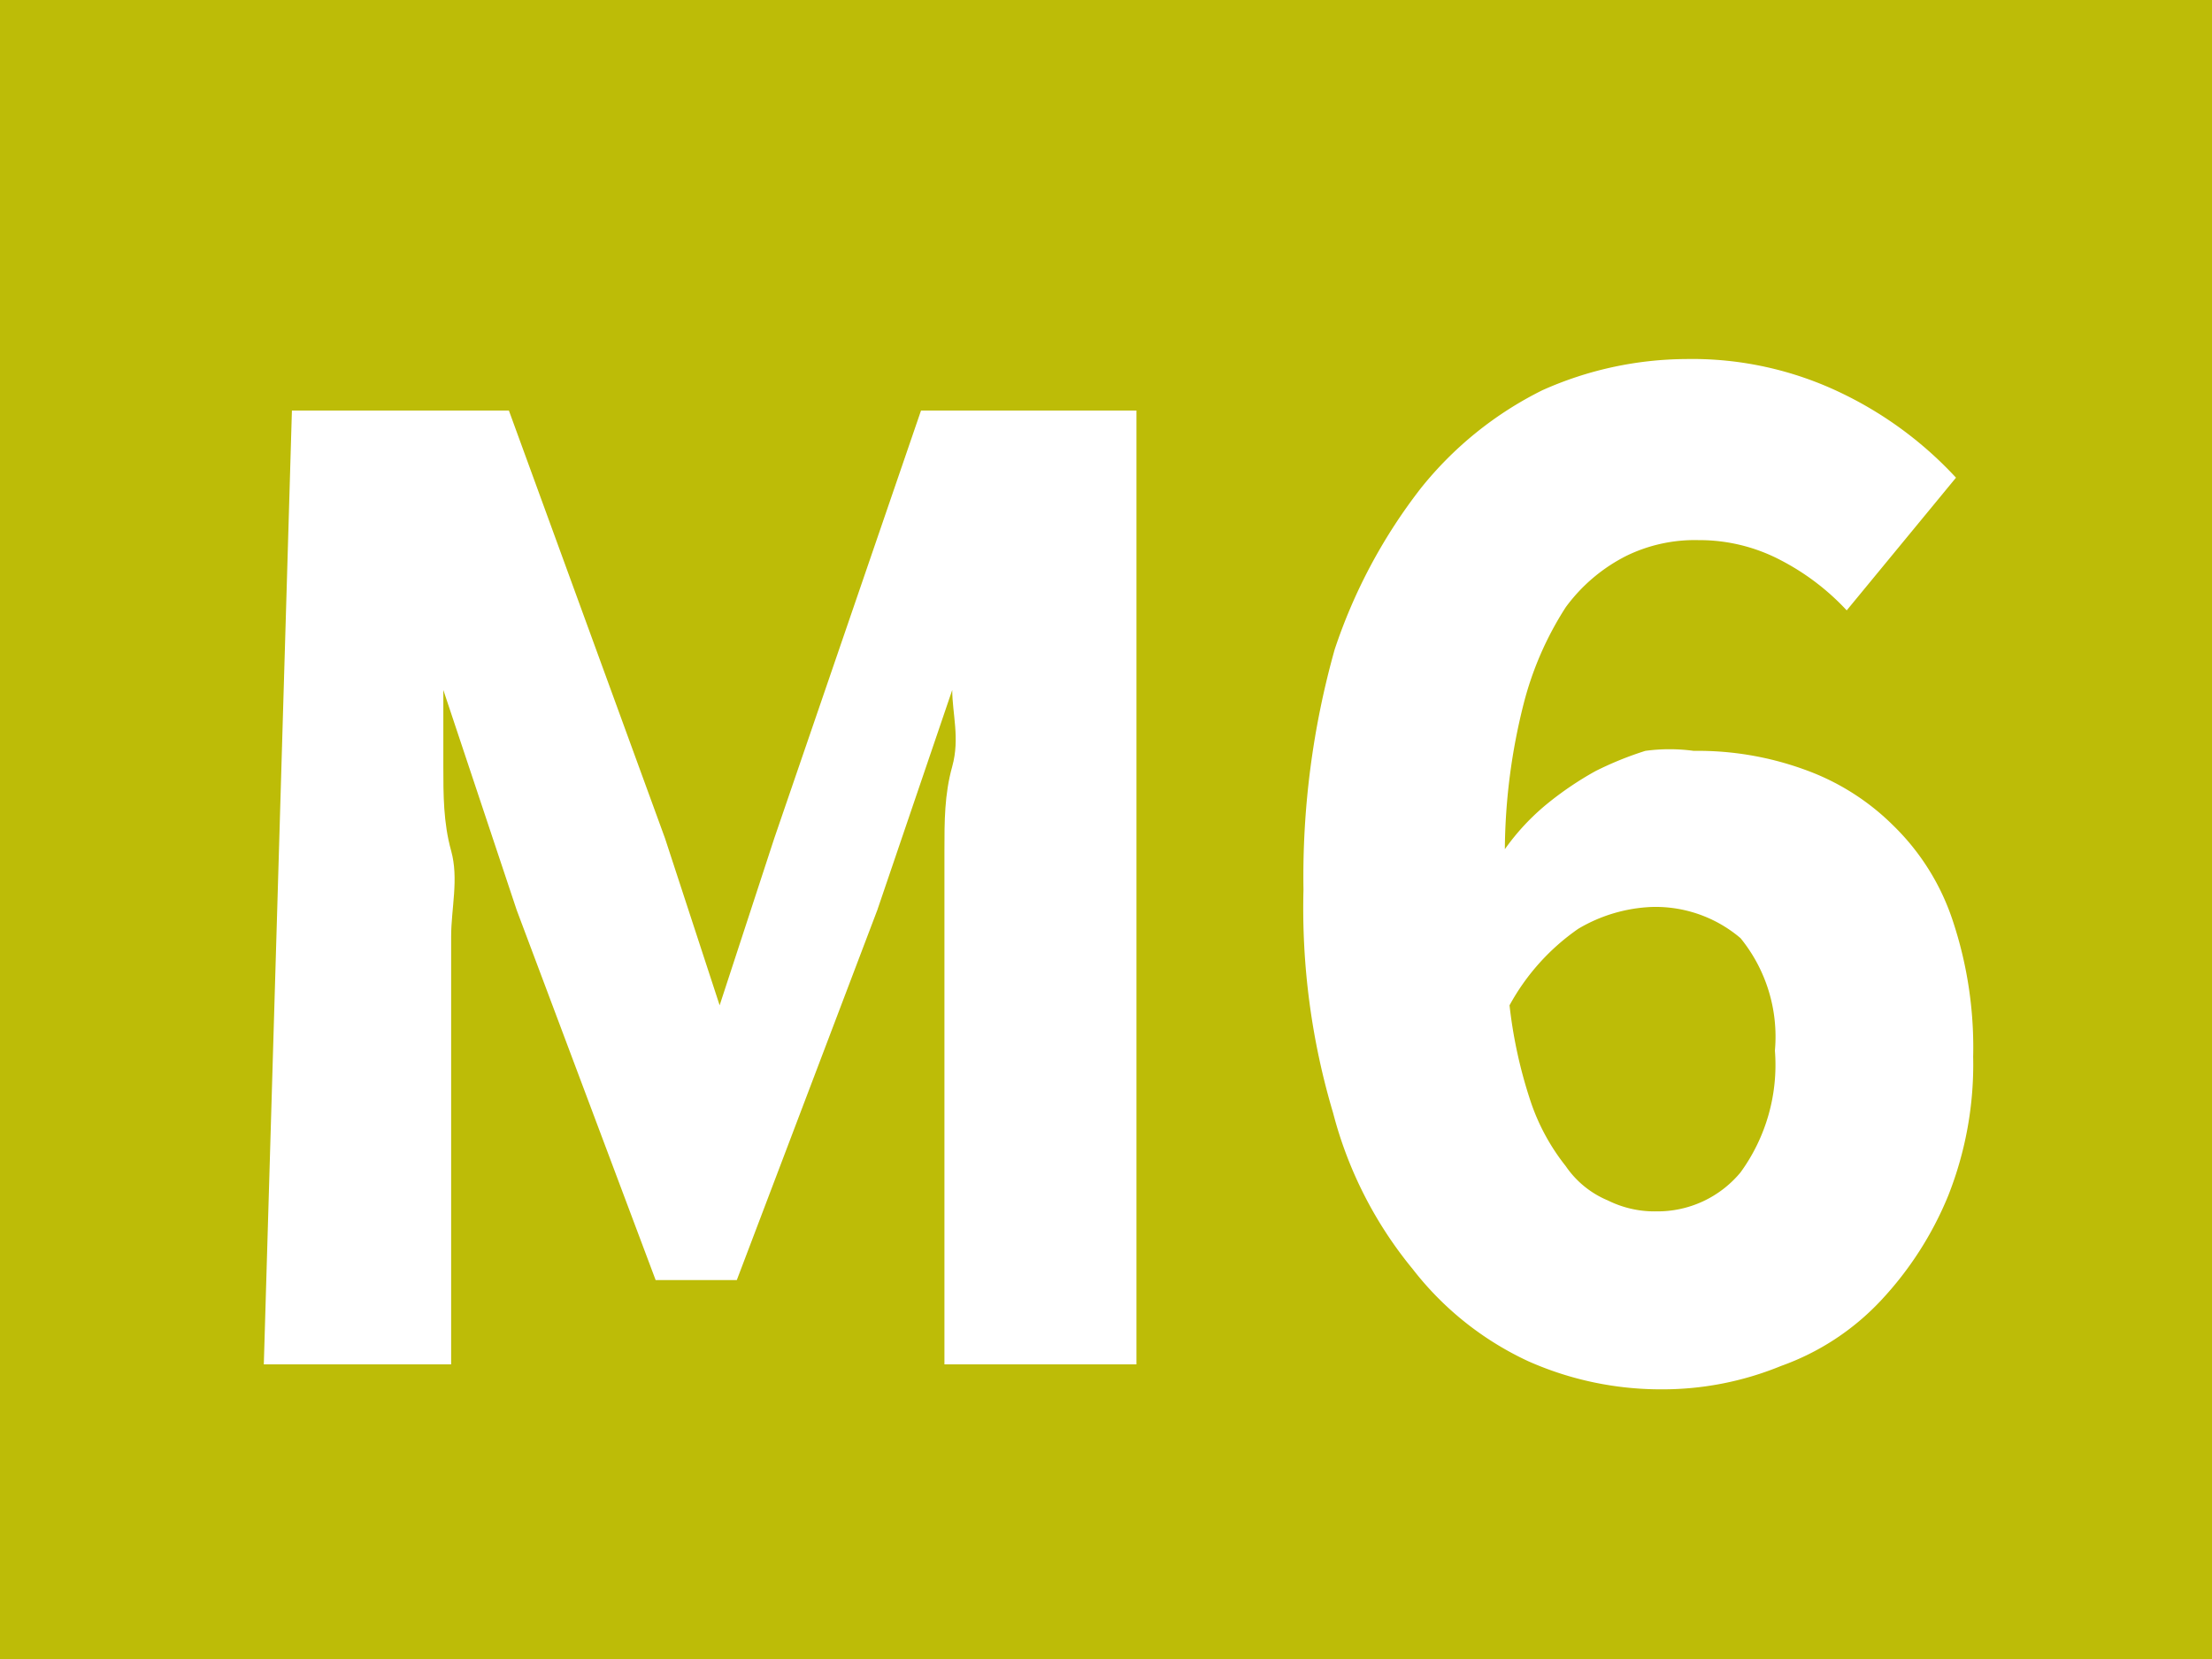 <svg id="Calque_1" data-name="Calque 1" xmlns="http://www.w3.org/2000/svg" xmlns:xlink="http://www.w3.org/1999/xlink" viewBox="0 0 14.17 10.63"><defs><style>.cls-1{fill:none;}.cls-2{clip-path:url(#clip-path);}.cls-3{fill:#bdbc07;}.cls-4{fill:#fff;}</style><clipPath id="clip-path" transform="translate(-55.95 -19.87)"><rect class="cls-1" x="55.95" y="19.87" width="14.17" height="10.63"/></clipPath></defs><g class="cls-2"><rect class="cls-3" width="14.17" height="10.63"/><path class="cls-4" d="M57.82,22.5h1.39l1,2.74.35,1.07h0l.35-1.07.94-2.74h1.38v6.11H62V26.37c0-.15,0-.32,0-.5s0-.36,0-.55,0-.36.05-.54,0-.34,0-.49h0l-.48,1.41-.9,2.37h-.52l-.89-2.37-.47-1.41h0c0,.15,0,.31,0,.49s0,.36.05.54,0,.37,0,.55,0,.35,0,.5v2.24h-1.2Z" transform="translate(-55.95 -19.87)"/><path class="cls-4" d="M67.78,23.78a1.55,1.55,0,0,0-.42-.32,1.12,1.12,0,0,0-.53-.13,1,1,0,0,0-.46.1,1.09,1.09,0,0,0-.39.33,2.1,2.1,0,0,0-.27.62,3.9,3.9,0,0,0-.12.93,1.48,1.48,0,0,1,.27-.29,2.11,2.11,0,0,1,.31-.21,2.15,2.15,0,0,1,.32-.13,1.15,1.15,0,0,1,.31,0,2,2,0,0,1,.71.12,1.54,1.54,0,0,1,.57.36,1.51,1.51,0,0,1,.38.61,2.57,2.57,0,0,1,.13.87,2.28,2.28,0,0,1-.16.89,2.2,2.2,0,0,1-.43.67,1.62,1.62,0,0,1-.64.42,2,2,0,0,1-.77.15,2.09,2.09,0,0,1-.85-.18A2,2,0,0,1,65,28a2.6,2.6,0,0,1-.51-1,4.59,4.59,0,0,1-.19-1.43,5.38,5.38,0,0,1,.2-1.54A3.46,3.46,0,0,1,65.05,23a2.31,2.31,0,0,1,.78-.63,2.28,2.28,0,0,1,.92-.2,2.2,2.2,0,0,1,1,.22,2.43,2.43,0,0,1,.73.54Zm-1.22,3.85a.69.69,0,0,0,.54-.25,1.17,1.17,0,0,0,.22-.78,1,1,0,0,0-.22-.72.84.84,0,0,0-.57-.2,1,1,0,0,0-.47.14,1.43,1.43,0,0,0-.44.49,3,3,0,0,0,.14.63,1.36,1.36,0,0,0,.22.4.61.61,0,0,0,.27.22.67.67,0,0,0,.31.07" transform="translate(-55.95 -19.87)"/></g></svg>
